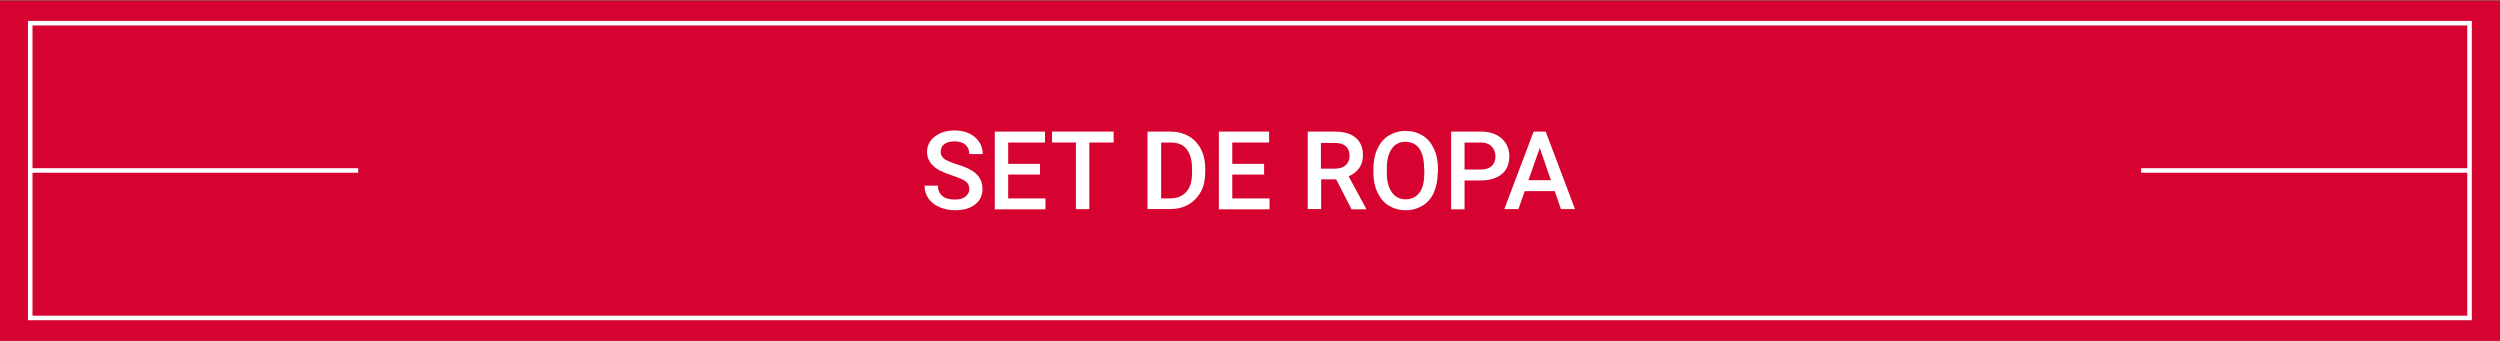 <?xml version="1.0" encoding="utf-8"?>
<!-- Generator: Adobe Illustrator 26.3.1, SVG Export Plug-In . SVG Version: 6.00 Build 0)  -->
<svg version="1.1" id="Capa_1" xmlns="http://www.w3.org/2000/svg" xmlns:xlink="http://www.w3.org/1999/xlink" x="0px" y="0px"
	 viewBox="0 0 1100 150" style="enable-background:new 0 0 1100 150;" xml:space="preserve">
<rect x="0" y="0" width="1100" height="150" fill="#333333" stroke="none"/>
<style type="text/css">
	.st0{fill:#A5EFA3;}
	.st1{fill:#D60330;}
	.st2{fill:#FFFFFF;}
	.st3{fill:none;stroke:#FFFFFF;stroke-width:2;stroke-miterlimit:10;}
</style>
<rect x="-1.5" y="0.2" class="st0" width="1102" height="150"/>
<rect x="-1.5" y="0.2" class="st1" width="1102" height="150"/>
<g>
	<g>
		<rect x="13.6" y="74" class="st2" width="144" height="2"/>
	</g>
	<g>
		<rect x="942.1" y="74" class="st2" width="144" height="2"/>
	</g>
</g>
<g>
	<g>
		<path class="st2" d="M-243.5,106.2V43.6 M-241.5,45.6v58.7"/>
	</g>
</g>
<rect x="13.3" y="10.2" class="st3" width="1073.3" height="129.7"/>
<g>
	<path class="st2" d="M426.5,83.3c0-1.5-0.5-2.7-1.6-3.5s-3-1.6-5.7-2.5s-4.9-1.8-6.6-2.8c-3.1-2-4.7-4.5-4.7-7.6
		c0-2.8,1.1-5,3.4-6.8s5.2-2.7,8.7-2.7c2.4,0,4.5,0.4,6.4,1.3s3.3,2.1,4.4,3.7s1.6,3.4,1.6,5.4h-5.9c0-1.8-0.6-3.1-1.7-4.1
		c-1.1-1-2.7-1.5-4.8-1.5c-1.9,0-3.4,0.4-4.5,1.2c-1.1,0.8-1.6,2-1.6,3.5c0,1.2,0.6,2.3,1.7,3.1c1.2,0.8,3.1,1.6,5.7,2.4
		c2.7,0.8,4.8,1.7,6.4,2.7s2.8,2.2,3.5,3.5s1.1,2.8,1.1,4.6c0,2.8-1.1,5.1-3.3,6.8s-5.1,2.5-8.9,2.5c-2.5,0-4.7-0.5-6.8-1.4
		s-3.7-2.2-4.8-3.8s-1.7-3.5-1.7-5.6h5.9c0,1.9,0.6,3.4,1.9,4.5s3.1,1.6,5.5,1.6c2.1,0,3.6-0.4,4.7-1.3S426.5,84.6,426.5,83.3z"/>
	<path class="st2" d="M457.6,76.8h-14v10.5H460v4.8h-22.3V57.9h22.1v4.8h-16.2v9.4h14V76.8z"/>
	<path class="st2" d="M489.9,62.7h-10.6v29.3h-5.9V62.7h-10.5v-4.8h27.1V62.7z"/>
	<path class="st2" d="M504.9,92.1V57.9H515c3,0,5.7,0.7,8,2s4.1,3.2,5.4,5.7s1.9,5.3,1.9,8.5v1.7c0,3.2-0.6,6.1-1.9,8.5
		s-3.1,4.3-5.5,5.7s-5.1,2-8.2,2H504.9z M510.9,62.7v24.6h3.9c3.1,0,5.5-1,7.2-2.9c1.7-1.9,2.5-4.7,2.5-8.4v-1.9
		c0-3.7-0.8-6.5-2.4-8.5s-3.9-2.9-7-2.9H510.9z"/>
	<path class="st2" d="M556.2,76.8h-14v10.5h16.4v4.8h-22.3V57.9h22.1v4.8h-16.2v9.4h14V76.8z"/>
	<path class="st2" d="M587.9,78.9h-6.6v13.1h-5.9V57.9h12c3.9,0,7,0.9,9.1,2.7c2.1,1.8,3.2,4.3,3.2,7.7c0,2.3-0.6,4.2-1.7,5.7
		c-1.1,1.5-2.6,2.7-4.6,3.6l7.7,14.2v0.3h-6.4L587.9,78.9z M581.3,74.2h6.1c2,0,3.6-0.5,4.7-1.5s1.7-2.4,1.7-4.1
		c0-1.8-0.5-3.2-1.6-4.2s-2.6-1.5-4.7-1.5h-6.3V74.2z"/>
	<path class="st2" d="M632.6,75.9c0,3.3-0.6,6.3-1.7,8.8s-2.8,4.5-5,5.8s-4.6,2-7.4,2c-2.8,0-5.2-0.7-7.4-2s-3.8-3.3-5-5.8
		s-1.8-5.4-1.8-8.6v-1.9c0-3.3,0.6-6.3,1.8-8.8s2.8-4.5,5-5.8s4.6-2,7.4-2s5.2,0.7,7.4,2s3.8,3.3,5,5.8s1.8,5.4,1.8,8.8V75.9z
		 M626.6,74.1c0-3.8-0.7-6.7-2.1-8.7s-3.5-3-6.1-3c-2.6,0-4.6,1-6,3s-2.2,4.8-2.2,8.5v2c0,3.8,0.7,6.6,2.2,8.7s3.5,3.1,6.1,3.1
		c2.6,0,4.6-1,6.1-3s2.1-4.9,2.1-8.8V74.1z"/>
	<path class="st2" d="M644.4,79.4v12.7h-5.9V57.9h13.1c3.8,0,6.8,1,9.1,3c2.2,2,3.4,4.6,3.4,7.9c0,3.3-1.1,6-3.3,7.8
		s-5.3,2.8-9.2,2.8H644.4z M644.4,74.6h7.1c2.1,0,3.7-0.5,4.8-1.5s1.7-2.4,1.7-4.3c0-1.8-0.6-3.3-1.7-4.4s-2.7-1.7-4.6-1.7h-7.3
		V74.6z"/>
	<path class="st2" d="M684.1,84.1h-13.2l-2.8,7.9h-6.2l12.9-34.1h5.3l12.9,34.1h-6.2L684.1,84.1z M672.5,79.3h9.9l-4.9-14.2
		L672.5,79.3z"/>
</g>
</svg>
